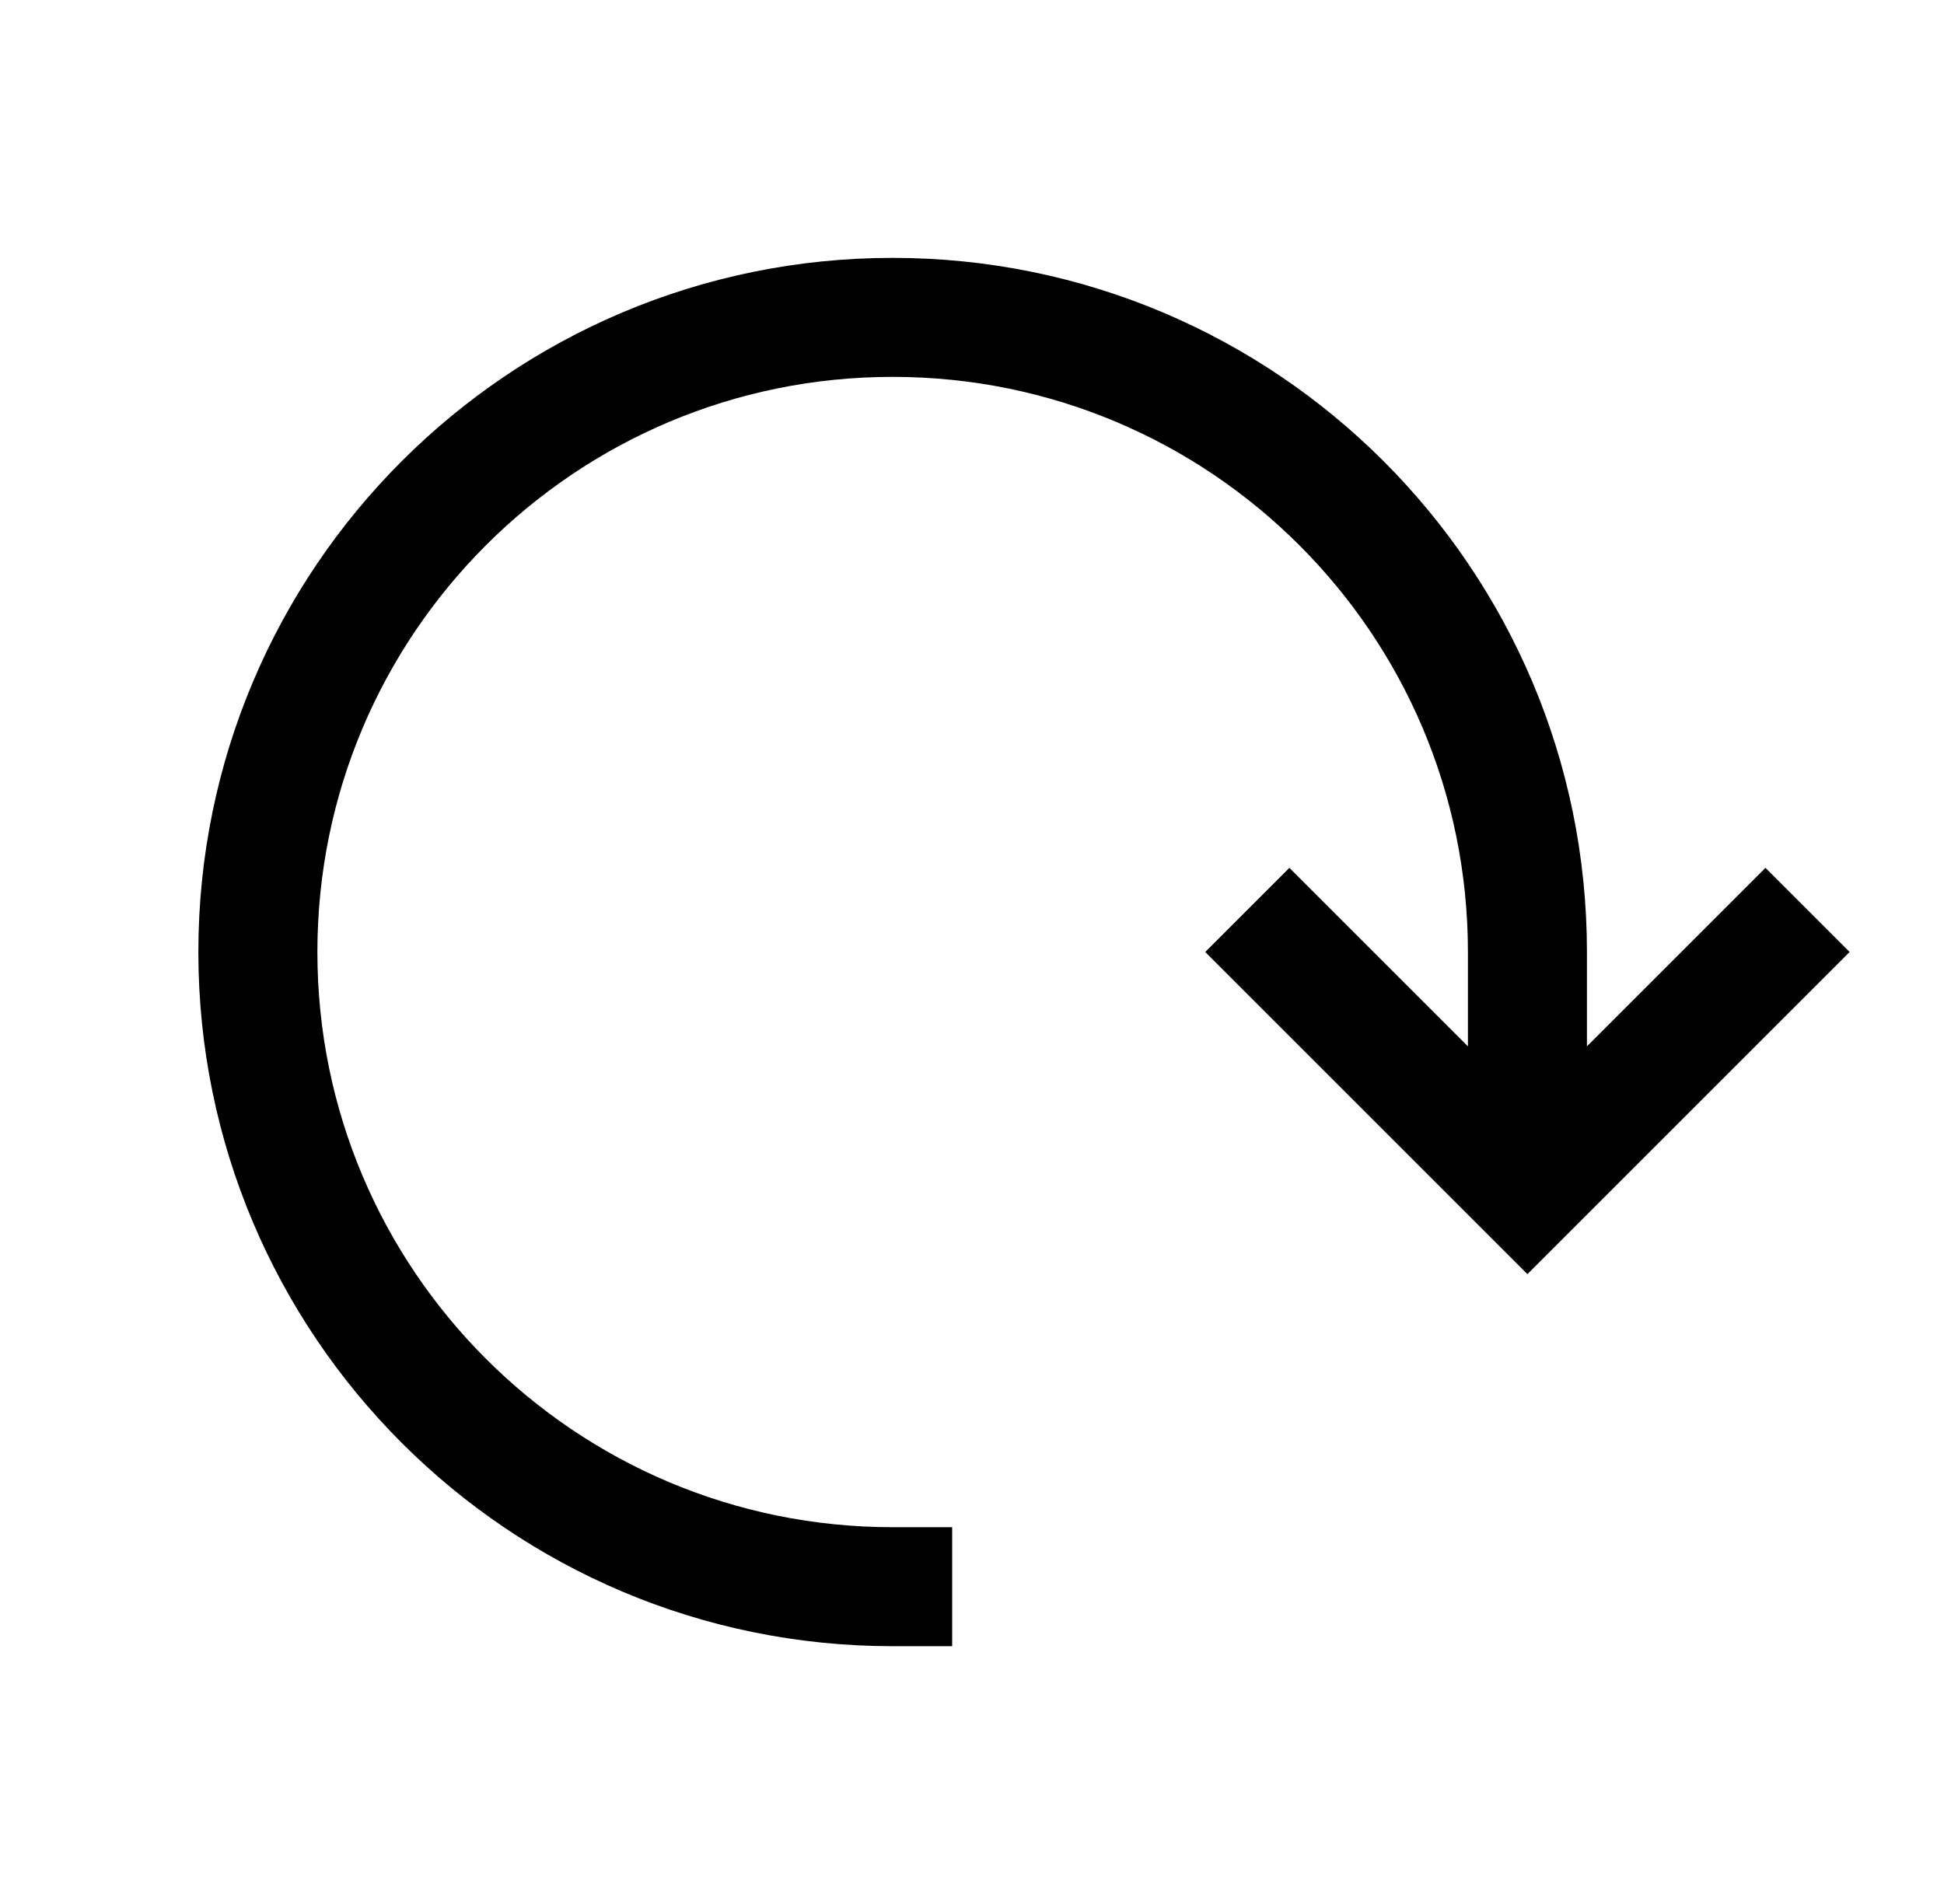 <svg width="49" height="48" viewBox="0 0 49 48" fill="none" xmlns="http://www.w3.org/2000/svg">
<path d="M44.5 24L38.5 30L32.5 24" stroke="black" stroke-width="3" stroke-linecap="square"/>
<path d="M22.5 40.001C13.663 40.001 6.5 32.837 6.5 24.001C6.5 15.164 13.663 8.001 22.5 8.001C31.337 8.001 38.5 15.164 38.5 24.001V28.001" stroke="black" stroke-width="3" stroke-linecap="square"/>
</svg>
